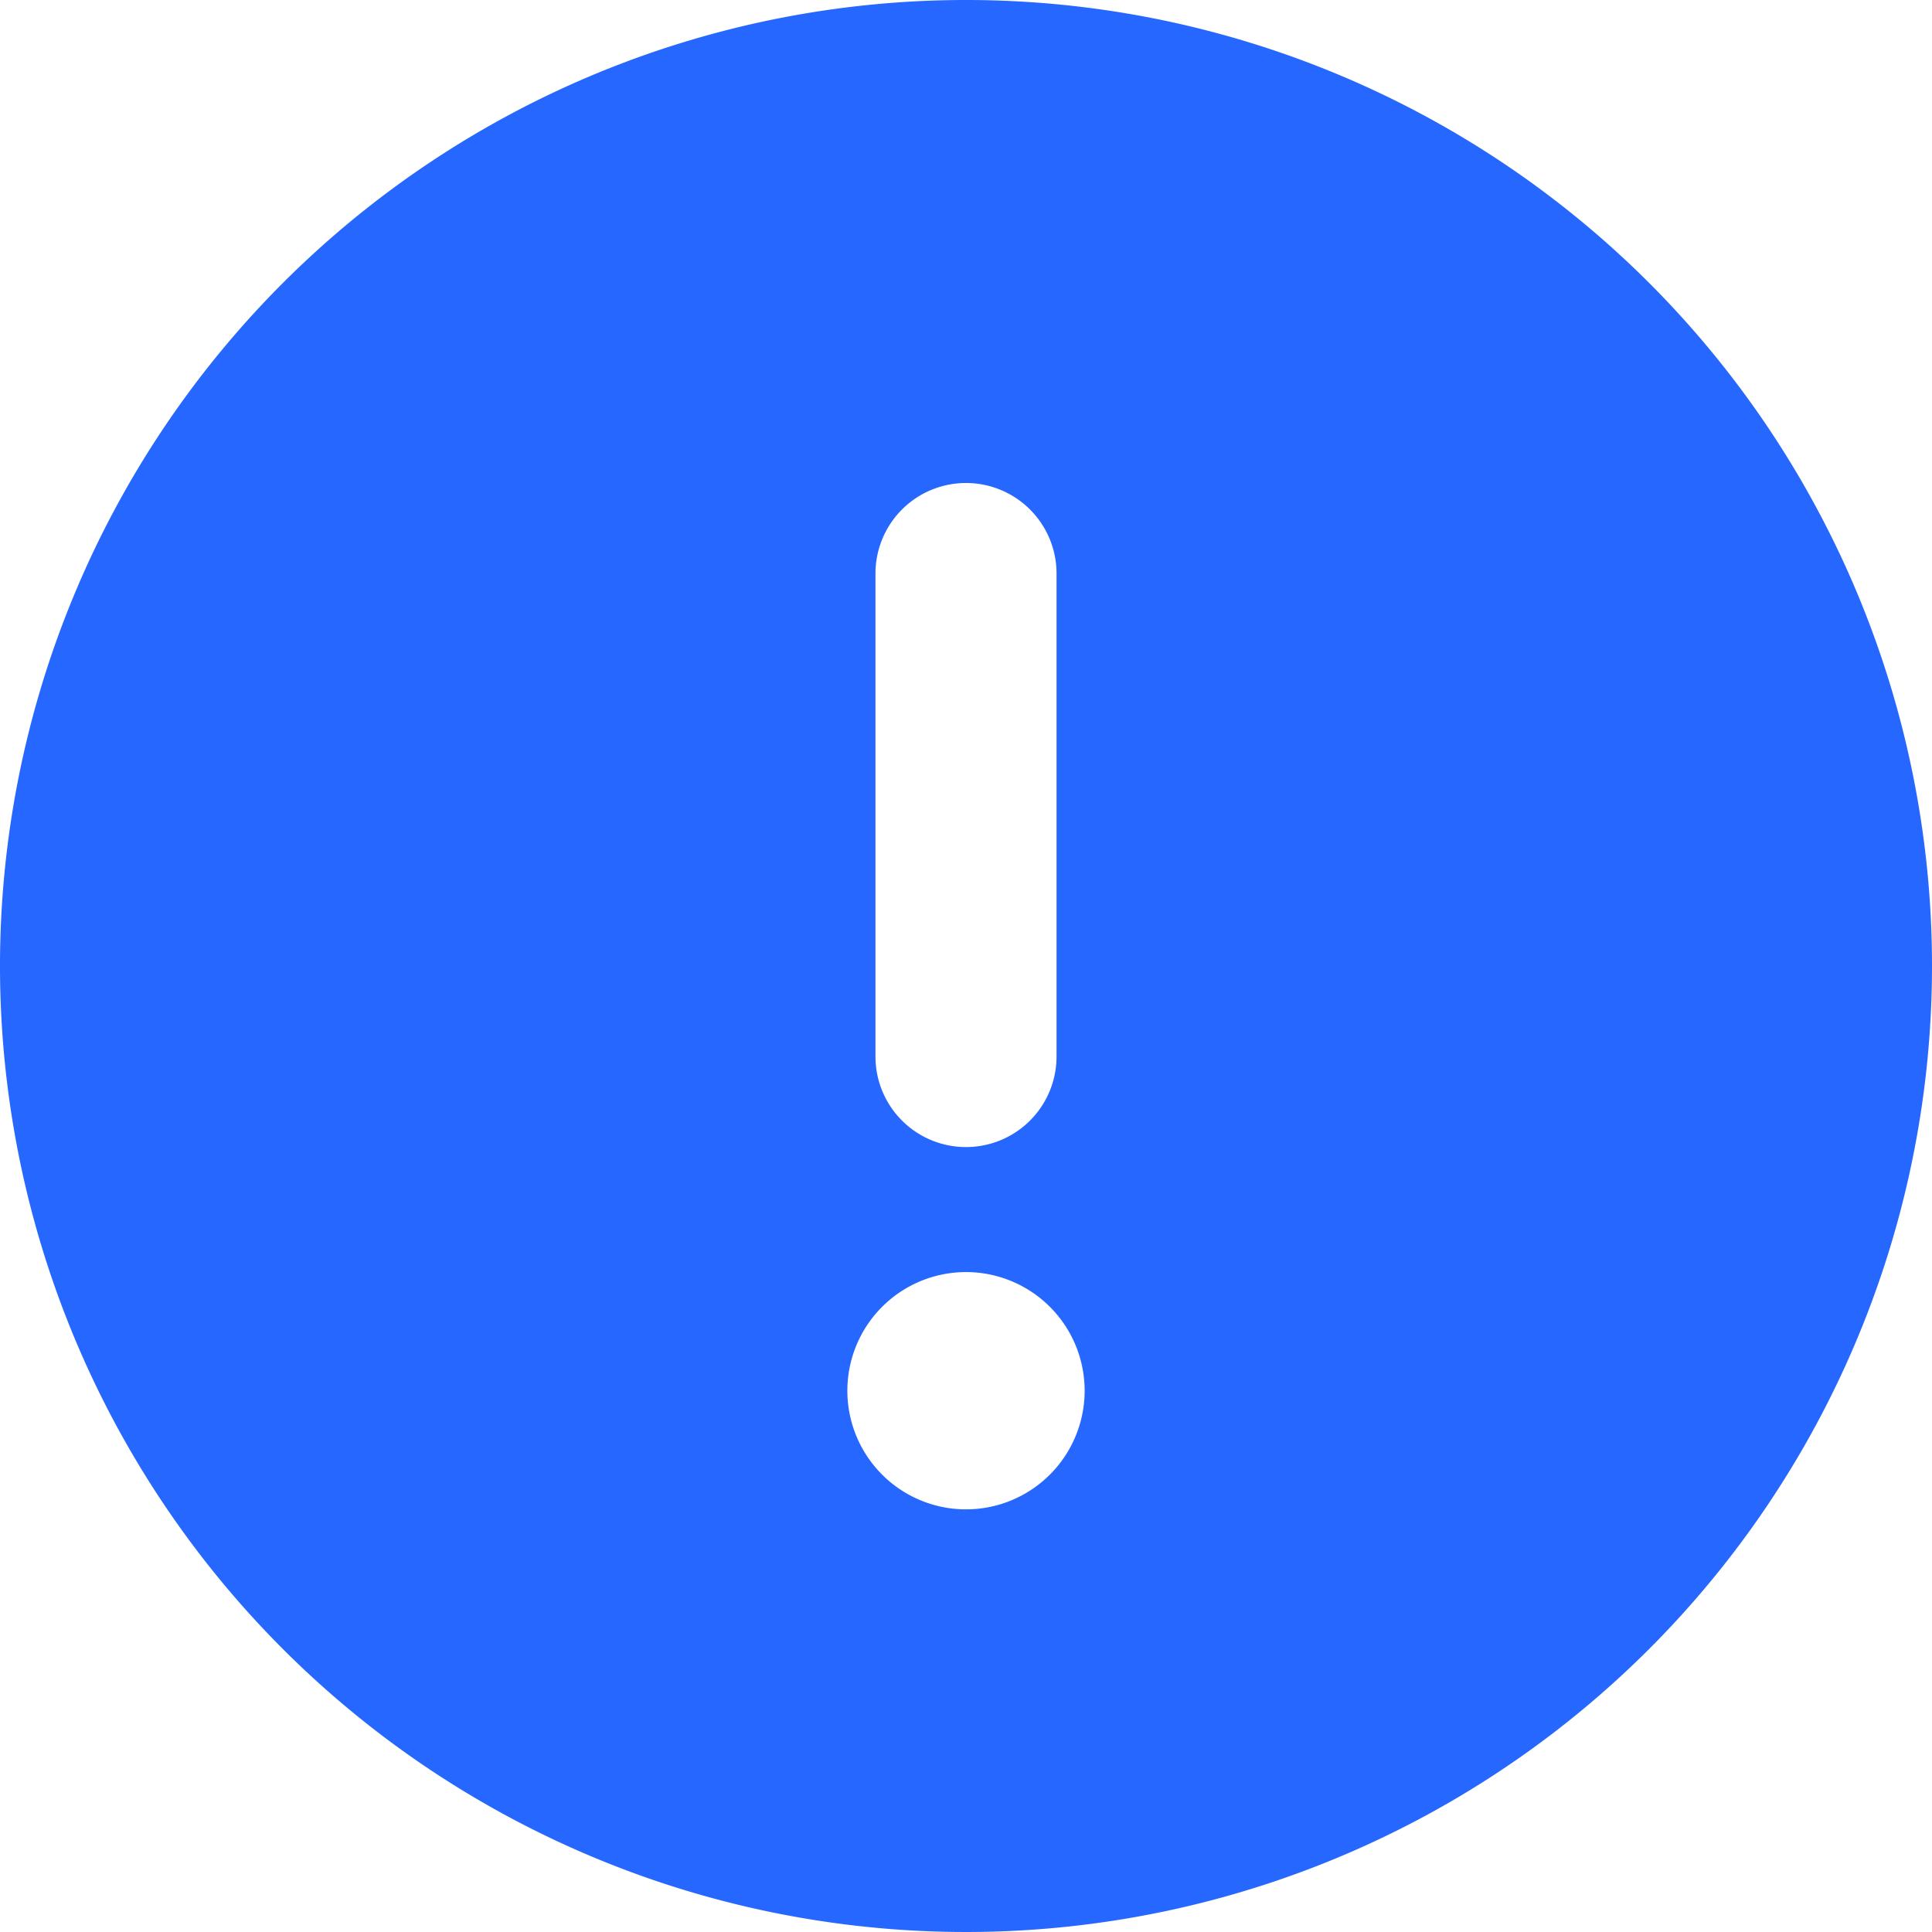 <svg id="Layer_1" data-name="Layer 1" xmlns="http://www.w3.org/2000/svg" viewBox="0 0 279.12 279.12"><defs><style>.cls-1{fill:#2667ff;}</style></defs><path class="cls-1" d="M279.12,139.56A139.56,139.56,0,1,1,139.56,0,139.54,139.54,0,0,1,279.12,139.56ZM156.7,200.92a17.14,17.14,0,1,0-17.14,17.14A17.14,17.14,0,0,0,156.7,200.92Zm-30.22-48.28a13.08,13.08,0,1,0,26.16,0V82.86a13.08,13.08,0,1,0-26.16,0Z"/></svg>